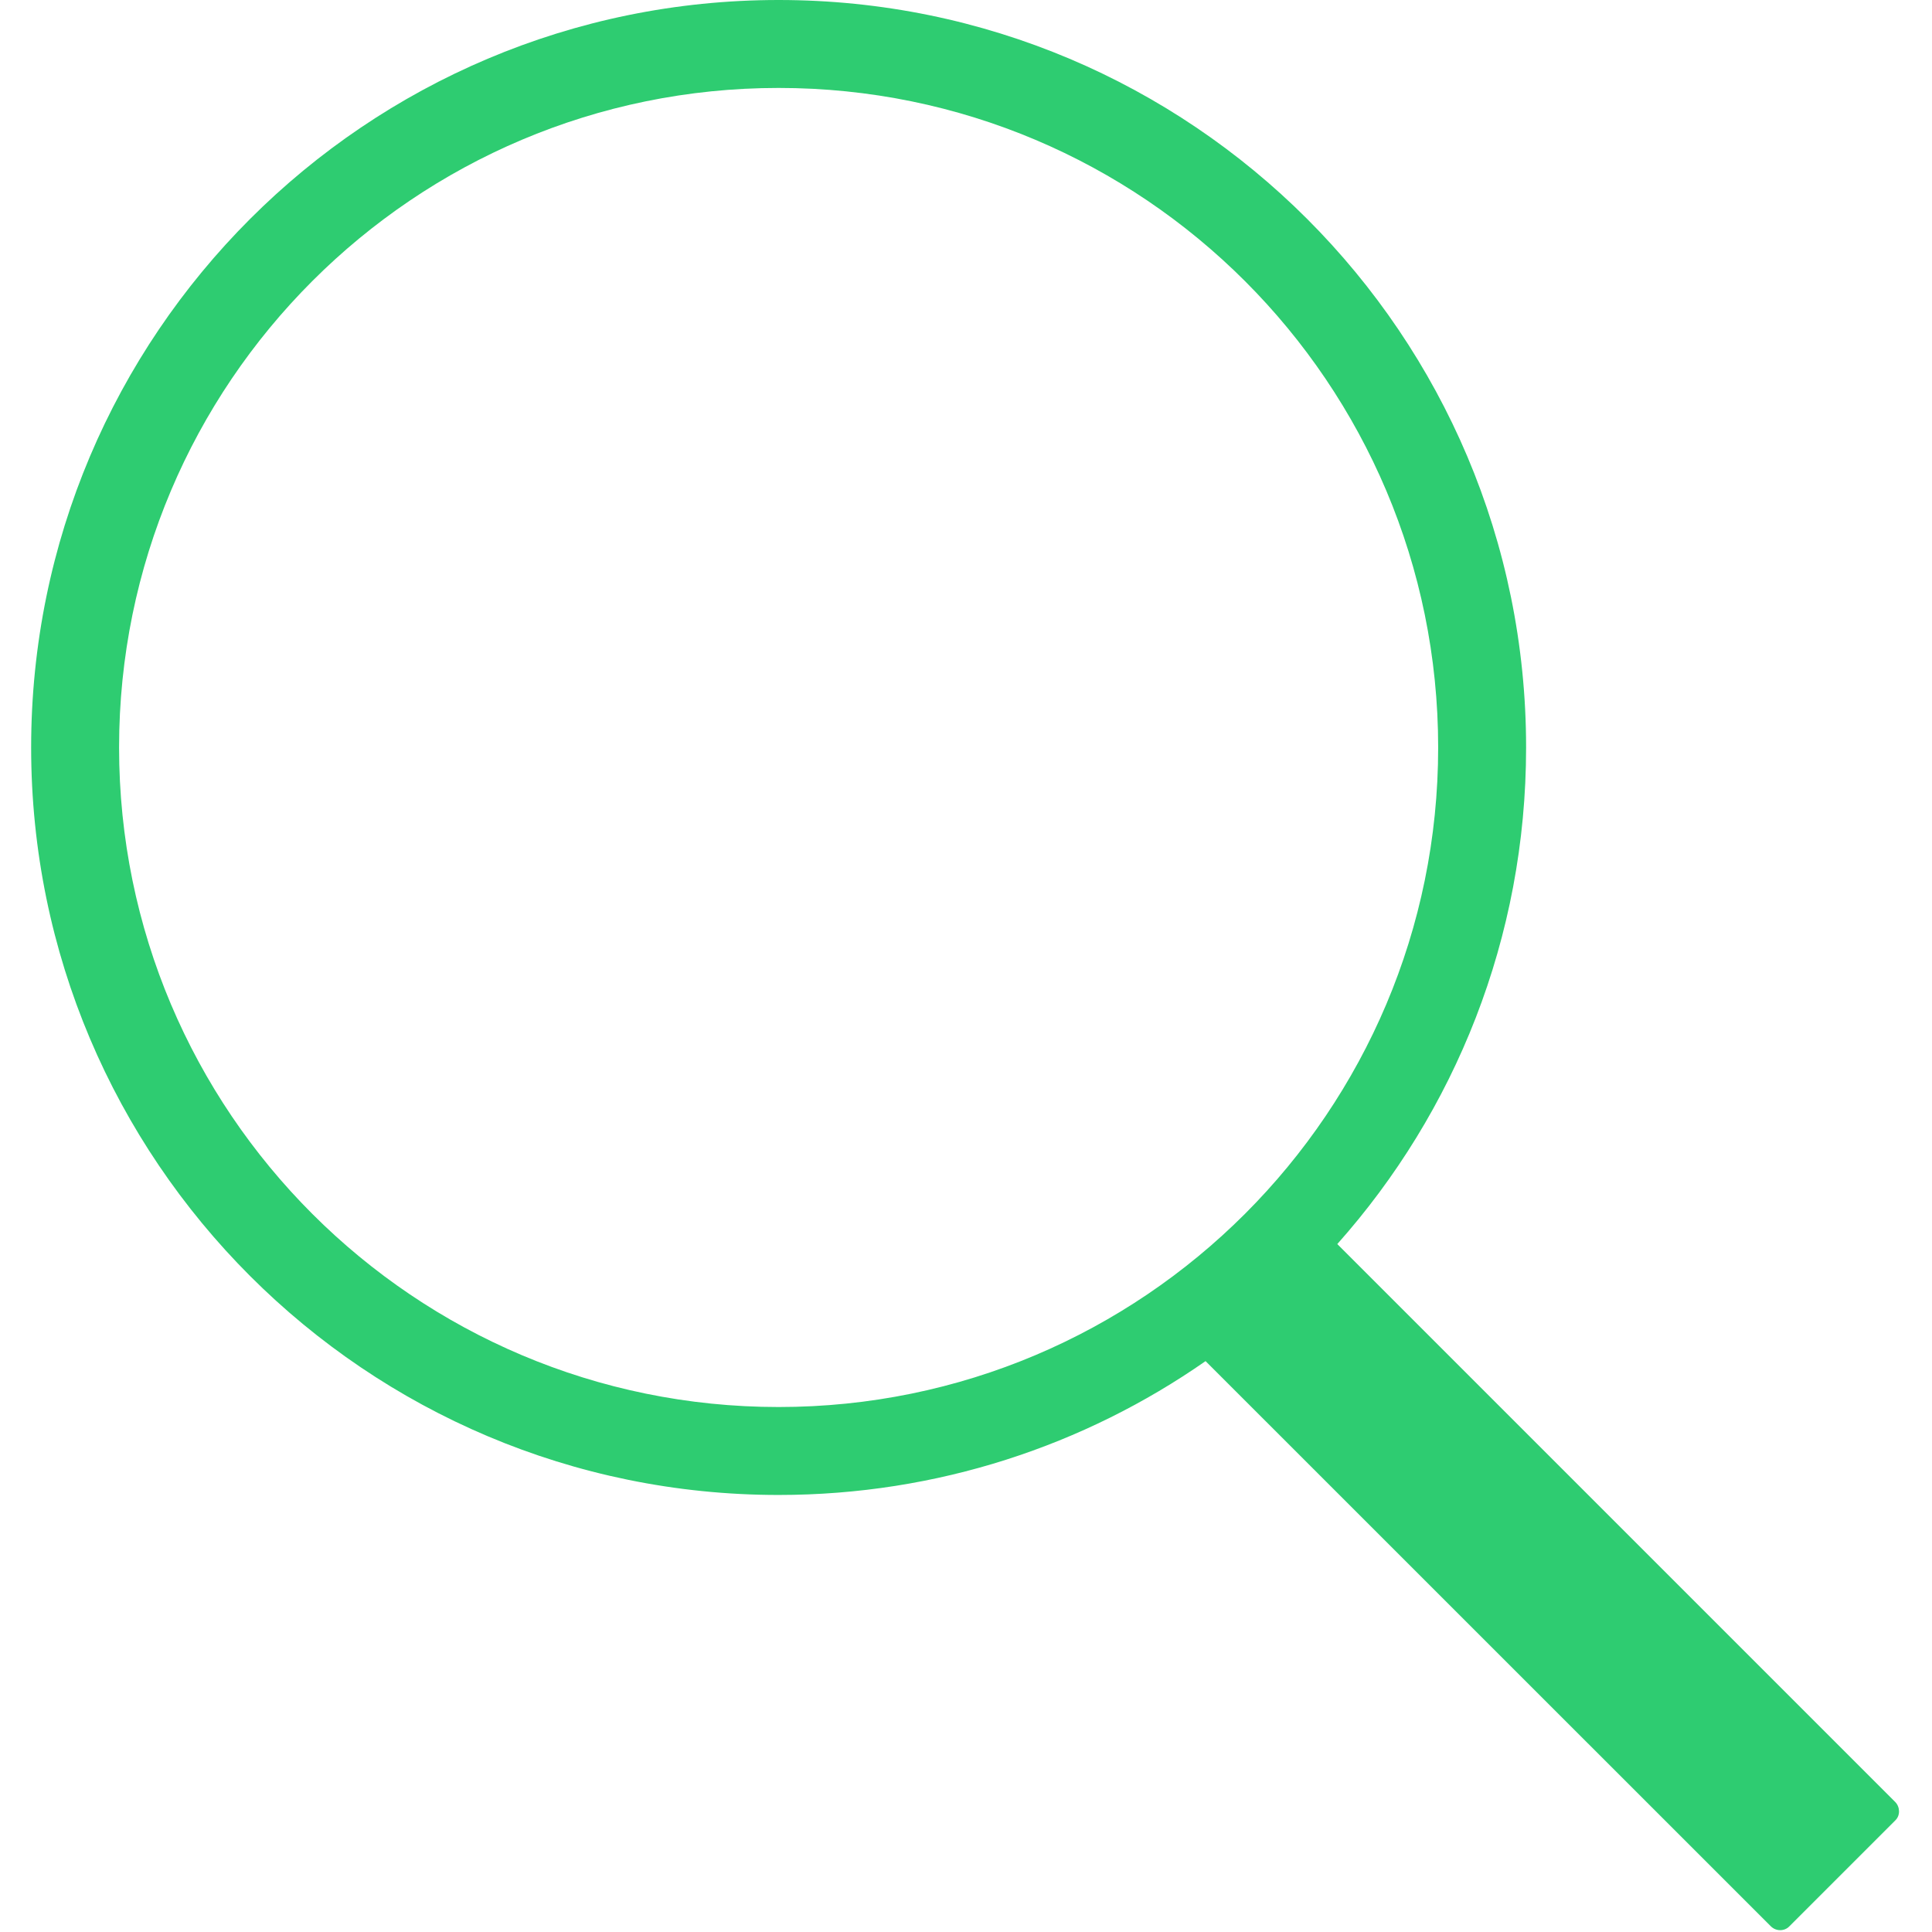 <?xml version="1.0" encoding="UTF-8"?> <svg xmlns="http://www.w3.org/2000/svg" width="633" height="633" viewBox="0 0 633 633" fill="none"> <g clip-path="url(#clip0)"> <path d="M255.108 0C119.863 0 10.204 109.66 10.204 244.904C10.204 380.149 119.863 489.809 255.108 489.809C307.114 489.809 355.346 473.586 394.991 445.955L580.196 631.131C581.867 632.803 584.575 632.803 586.16 631.246L621.052 596.355C622.665 594.742 622.522 591.976 620.937 590.39L438.151 407.605C476.644 364.359 500.011 307.368 500.011 244.903C500.012 109.66 390.353 0 255.108 0ZM255.108 460.996C135.768 460.996 39.016 364.244 39.016 244.904C39.016 125.564 135.767 28.813 255.108 28.813C374.449 28.813 471.199 125.564 471.199 244.904C471.199 364.244 374.448 460.996 255.108 460.996Z" fill="#2ECC71"></path> </g> <defs> <clipPath id="clip0"> <rect width="632.399" height="632.399" fill="white"></rect> </clipPath> </defs> </svg> 